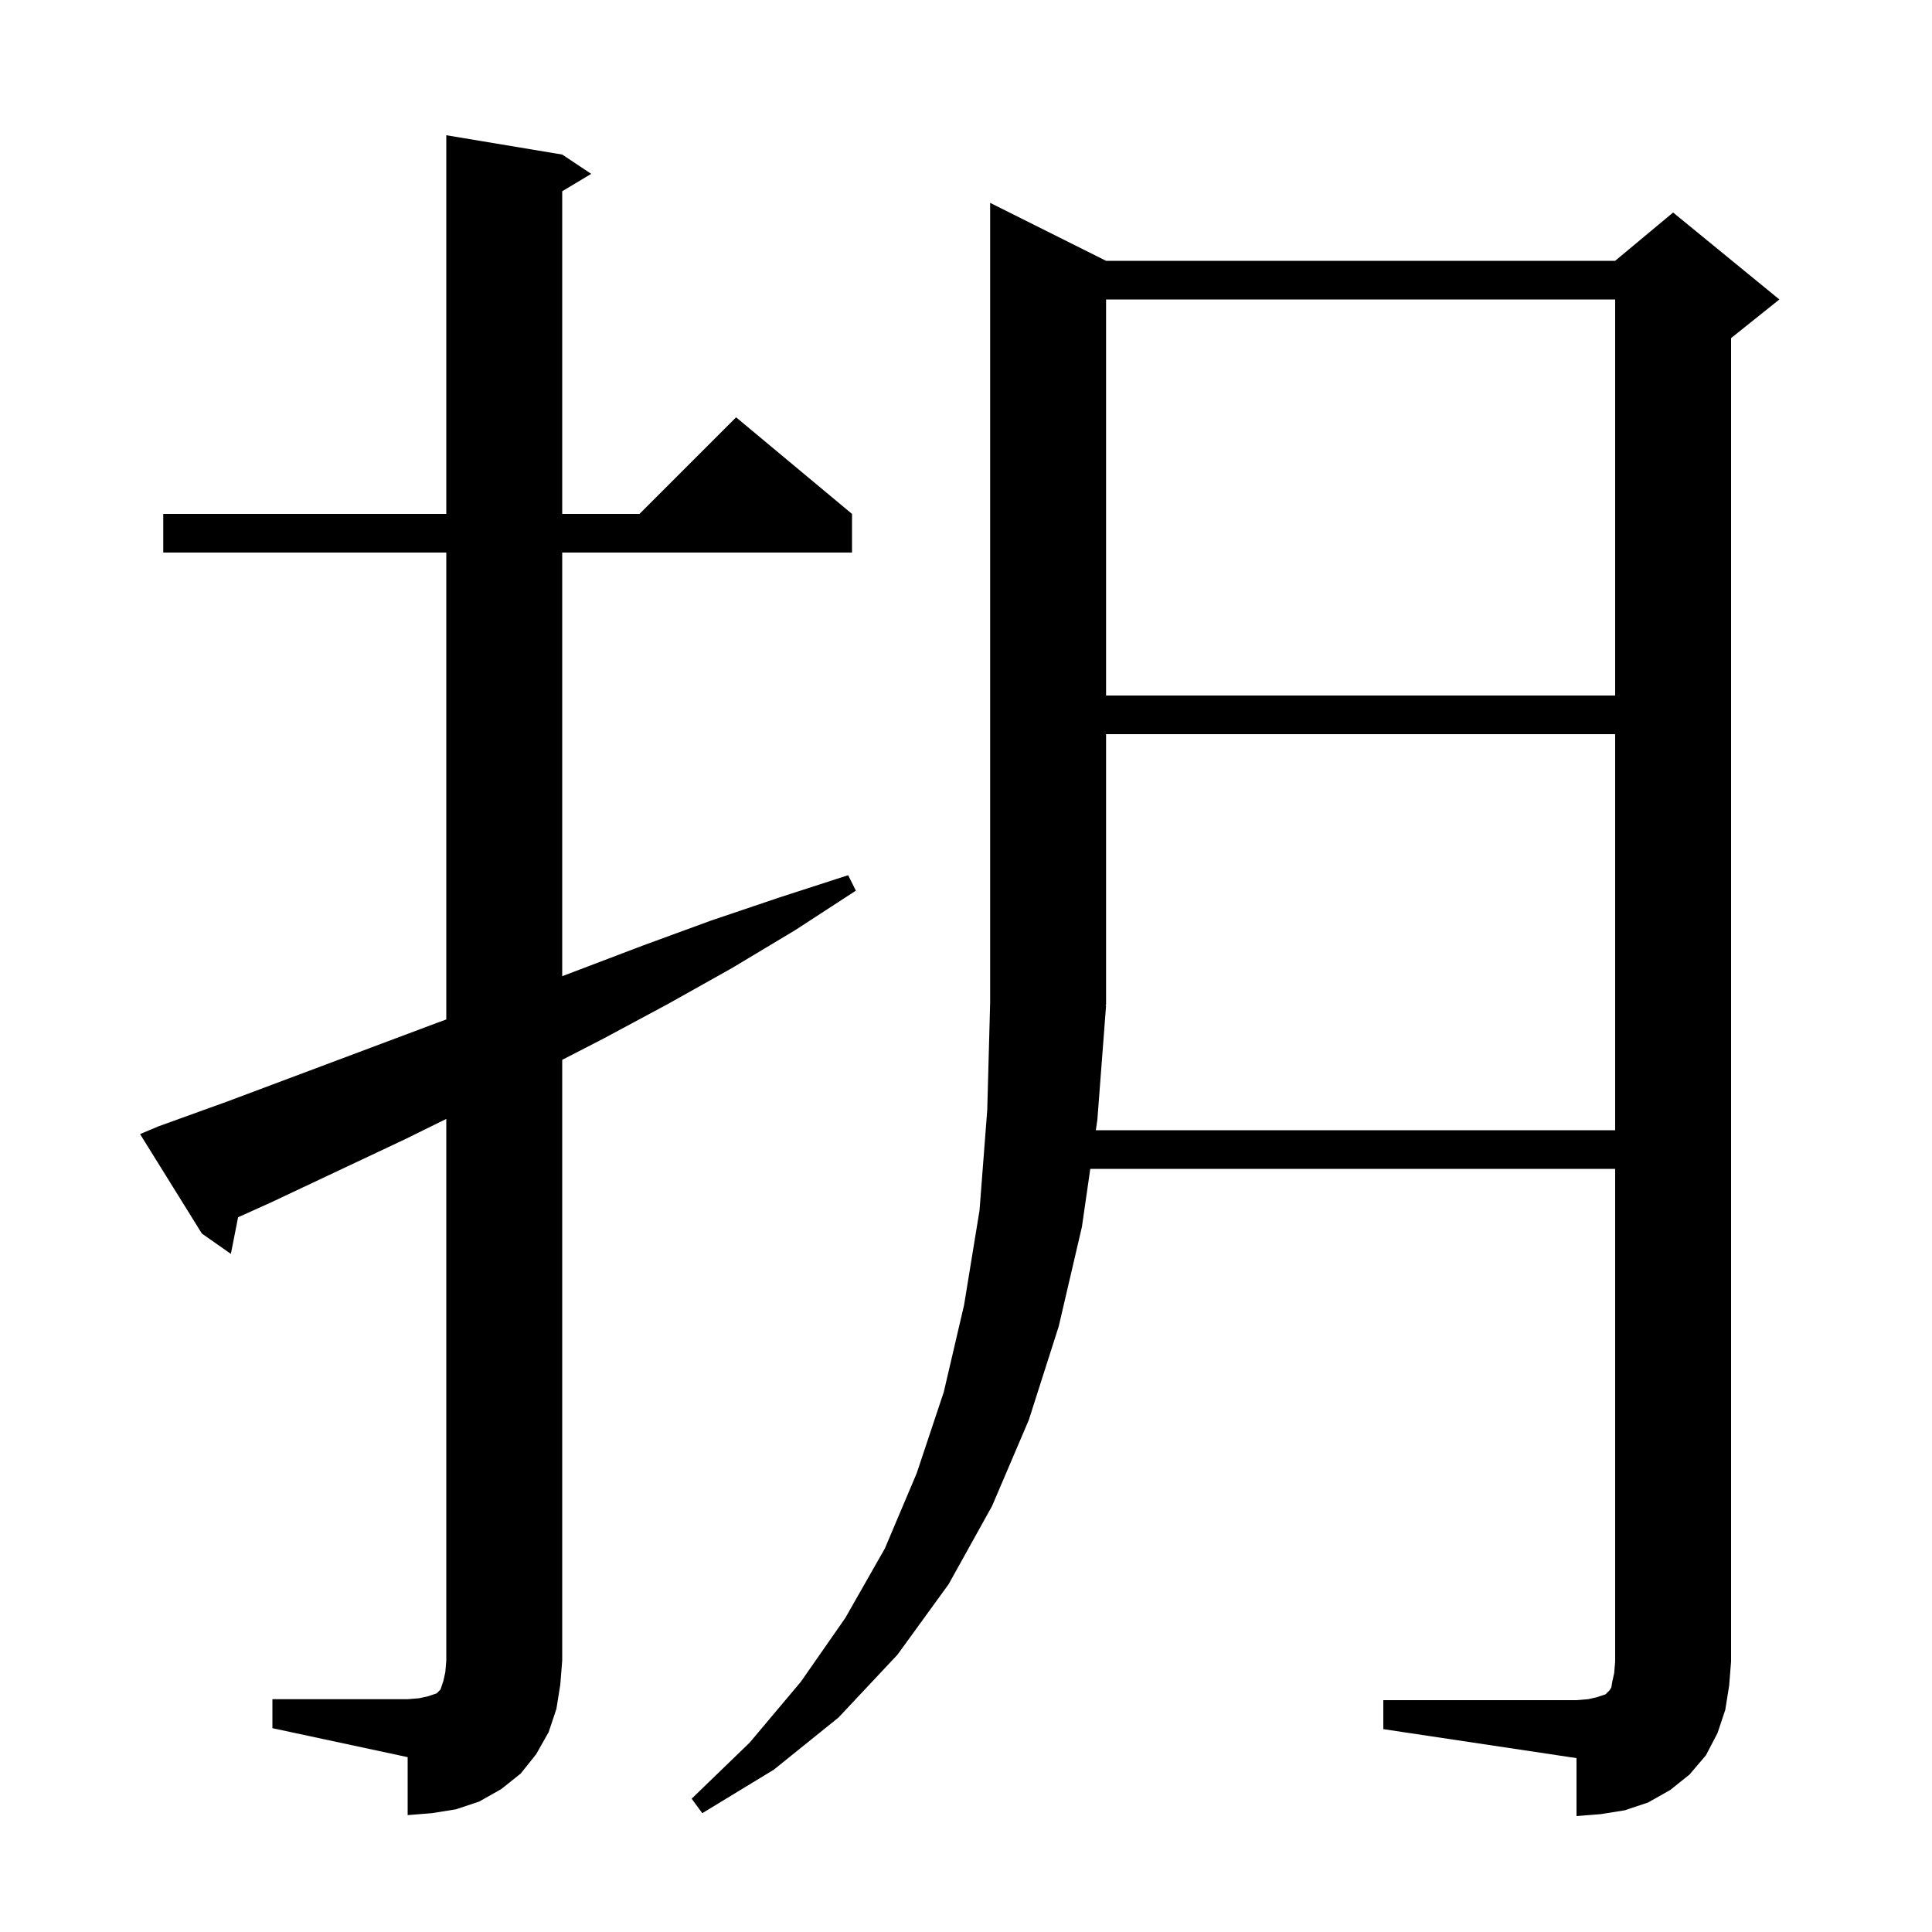 <svg xmlns="http://www.w3.org/2000/svg" xmlns:xlink="http://www.w3.org/1999/xlink" version="1.1" baseProfile="full" viewBox="0 0 200 200" width="200" height="200">
<g fill="black">
<path d="M 143.2 176.0 L 163.2 176.0 L 164.4 175.9 L 165.3 175.7 L 166.2 175.4 L 166.6 175.0 L 166.8 174.7 L 166.9 174.1 L 167.1 173.2 L 167.2 172.0 L 167.2 121.0 L 112.865 121.0 L 112.0 127.0 L 109.6 137.3 L 106.5 147.0 L 102.7 155.9 L 98.2 164.0 L 92.9 171.3 L 86.8 177.8 L 80.1 183.2 L 72.7 187.7 L 71.6 186.2 L 77.6 180.4 L 82.9 174.1 L 87.5 167.5 L 91.6 160.3 L 94.9 152.5 L 97.7 144.1 L 99.8 135.1 L 101.4 125.3 L 102.2 114.9 L 102.5 103.8 L 102.5 21.0 L 114.5 27.0 L 167.2 27.0 L 173.2 22.0 L 184.2 31.0 L 179.2 35.0 L 179.2 172.0 L 179.0 174.5 L 178.6 177.0 L 177.8 179.4 L 176.6 181.7 L 174.9 183.7 L 172.9 185.3 L 170.6 186.6 L 168.2 187.4 L 165.7 187.8 L 163.2 188.0 L 163.2 182.0 L 143.2 179.0 Z M 28.2 175.9 L 42.2 175.9 L 43.4 175.8 L 44.3 175.6 L 45.2 175.3 L 45.6 174.9 L 45.9 174.0 L 46.1 173.1 L 46.2 171.9 L 46.2 115.83 L 42.0 117.9 L 28.0 124.5 L 24.647 126.011 L 23.9 129.8 L 20.9 127.7 L 14.5 117.4 L 16.4 116.6 L 23.6 114.0 L 45.2 105.9 L 46.2 105.534 L 46.2 57.2 L 16.9 57.2 L 16.9 53.2 L 46.2 53.2 L 46.2 14.0 L 58.2 16.0 L 61.2 18.0 L 58.2 19.8 L 58.2 53.2 L 66.2 53.2 L 76.2 43.2 L 88.2 53.2 L 88.2 57.2 L 58.2 57.2 L 58.2 101.056 L 66.5 97.9 L 73.6 95.3 L 80.7 92.9 L 87.8 90.6 L 88.6 92.2 L 82.3 96.3 L 75.8 100.2 L 69.2 103.9 L 62.5 107.5 L 58.2 109.713 L 58.2 171.9 L 58.0 174.4 L 57.6 176.9 L 56.8 179.3 L 55.5 181.6 L 53.9 183.6 L 51.9 185.2 L 49.6 186.5 L 47.2 187.3 L 44.7 187.7 L 42.2 187.9 L 42.2 181.9 L 28.2 178.9 Z M 114.5 104.1 L 113.6 115.9 L 113.441 117.0 L 167.2 117.0 L 167.2 76.0 L 114.5 76.0 L 114.5 104.0 L 114.434 104.098 Z M 114.5 31.0 L 114.5 72.0 L 167.2 72.0 L 167.2 31.0 Z " />
</g>
</svg>
